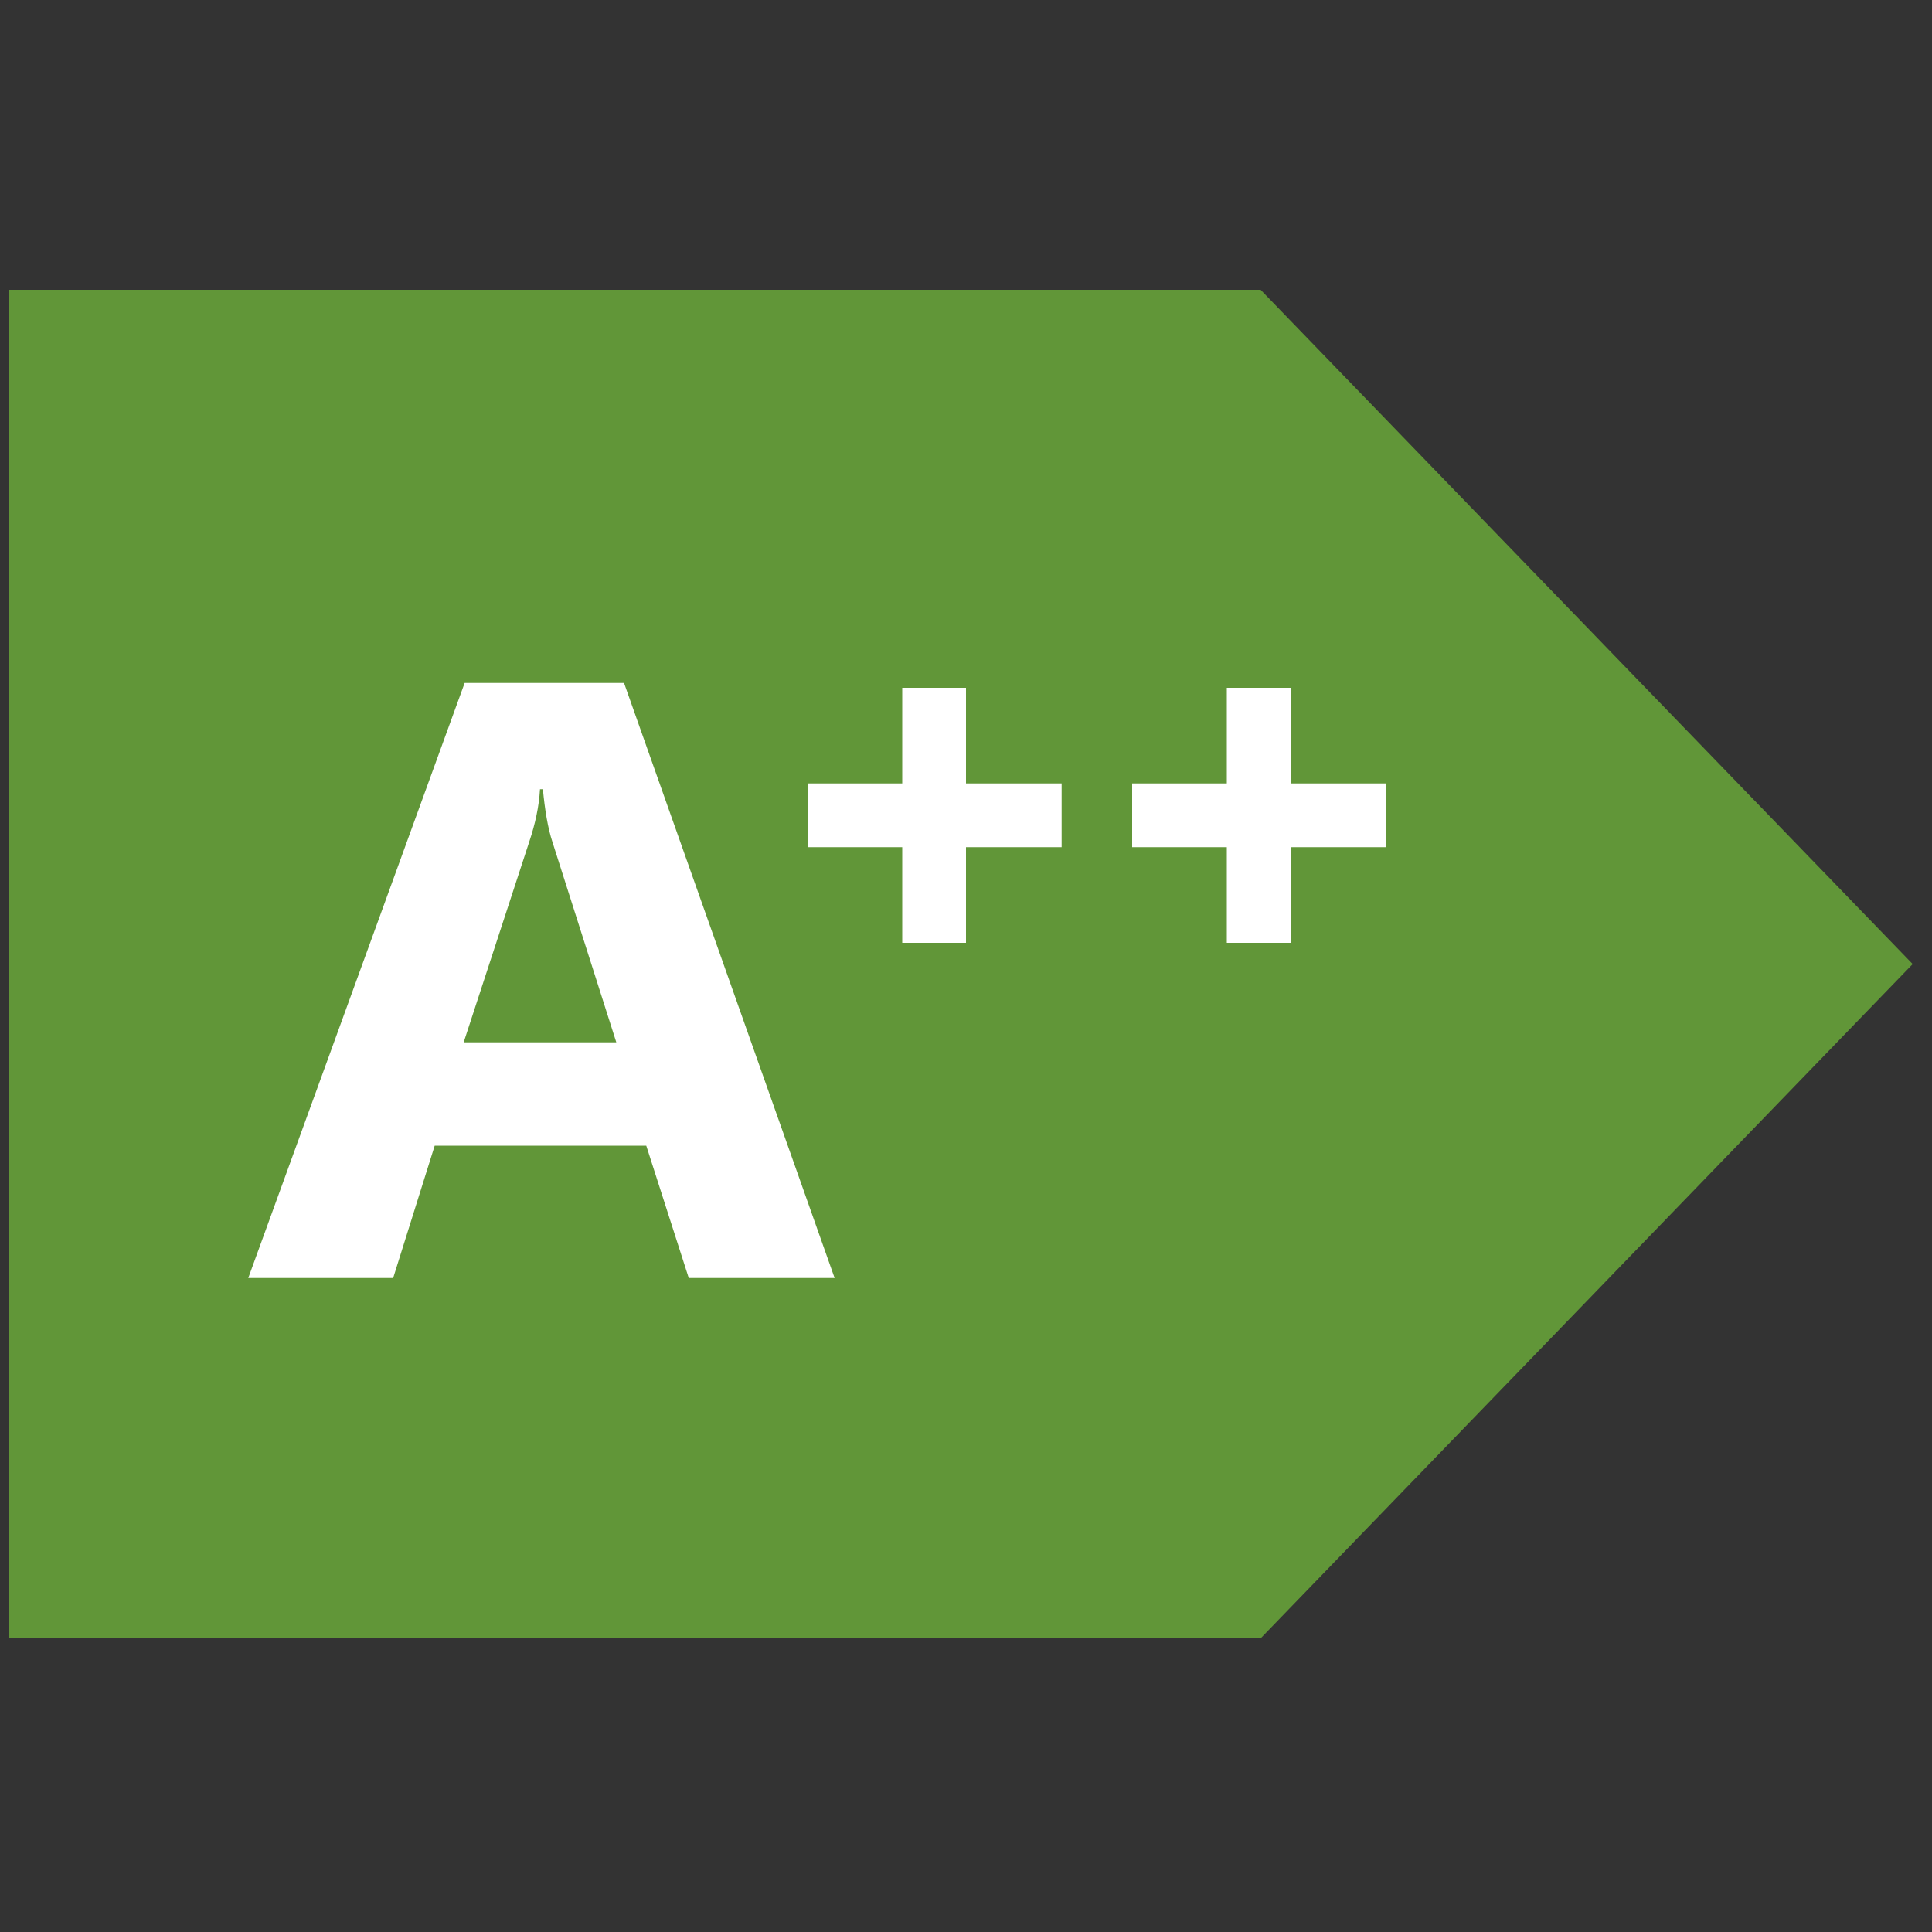 <?xml version="1.0" encoding="utf-8"?>
<svg xmlns="http://www.w3.org/2000/svg" xmlns:xlink="http://www.w3.org/1999/xlink" version="1.1" id="Layer_1" x="0px" y="0px" viewBox="0 0 200 200" style="enable-background:new 0 0 200 200;">
<rect x="0" y="0" width="200" height="200" fill="#333333" stroke="none"/>
<style type="text/css">
	.st0{fill:#619638;}
	.st1{fill:#FFFFFF;}
</style>
<g>
	<polygon class="st0" points="130.5,30 0.9,30 0.9,169.6 130.5,169.6 198,99.8"/>
</g>
<g>
	<path class="st1" d="M86.4,132.3H71.3l-4.4-13.7H45l-4.3,13.7h-15l22.4-61.6h16.5L86.4,132.3z M63.8,107.9l-6.6-20.7&#xA;		c-0.5-1.5-0.8-3.4-1-5.5h-0.3c-0.1,1.8-0.5,3.6-1.1,5.4L48,107.9H63.8z"/>
</g>
<path class="st1" d="M100,87.7v9.9h-6.6v-9.9h-9.8v-6.6h9.8v-9.9h6.6v9.9h9.9v6.6H100z"/>
<path class="st1" d="M133.6,87.7v9.9H127v-9.9h-9.8v-6.6h9.8v-9.9h6.6v9.9h9.9v6.6H133.6z"/>
</svg>
